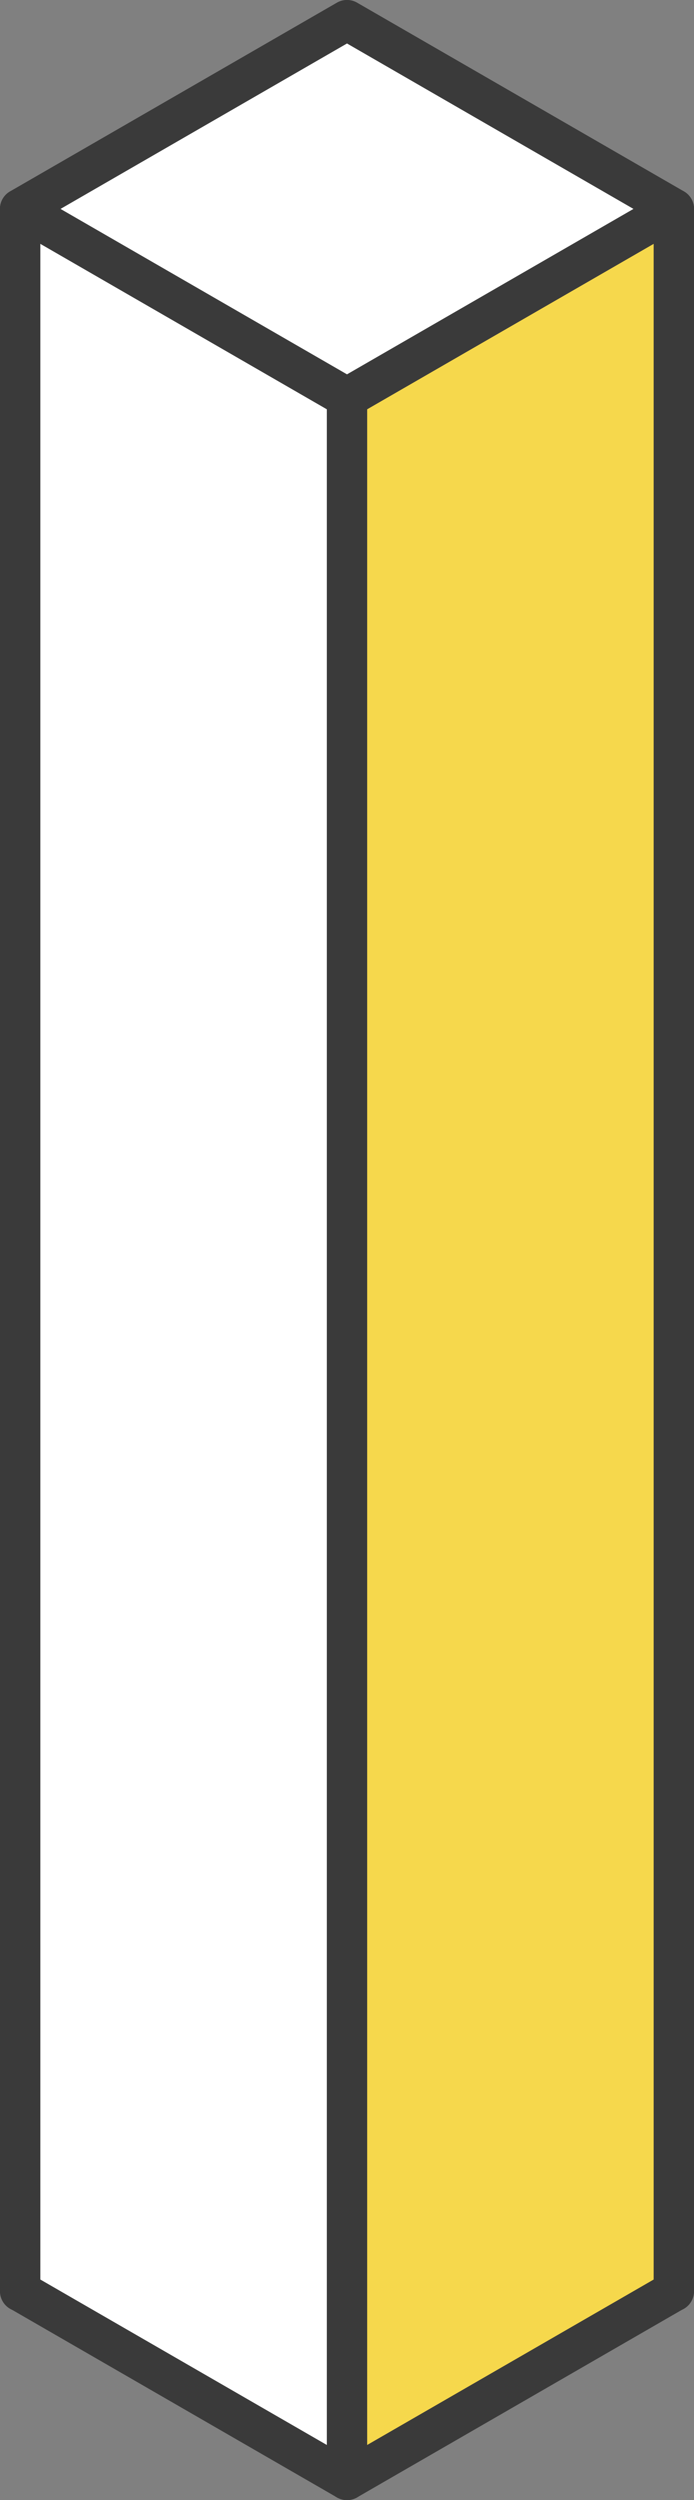 <?xml version="1.0" encoding="UTF-8"?> <svg xmlns="http://www.w3.org/2000/svg" width="51.6" height="185.85" viewBox="0 0 51.6 185.85"><rect x="0" y="0" width="51.6" height="185.85" fill="#808080" stroke="none"/> <defs> <style>.cls-1{isolation:isolate;}.cls-2{mix-blend-mode:multiply;}.cls-3{fill:#fff;}.cls-4{fill:none;stroke:#3a3a3a;stroke-linecap:round;stroke-linejoin:round;stroke-width:3px;}.cls-5{fill:#f6d84c;}</style> </defs> <g class="cls-1"> <g id="lineart"> <polygon class="cls-3" points="25.8 184.35 25.8 29.56 50.1 15.53 50.1 170.32 25.8 184.35"></polygon> <polygon class="cls-3" points="50.1 15.53 25.8 29.56 1.5 15.53 25.8 1.5 50.1 15.53"></polygon> <polygon class="cls-3" points="1.5 170.32 1.5 15.53 25.8 29.56 25.8 184.35 1.5 170.32"></polygon> <polygon class="cls-4" points="1.5 15.53 25.8 1.5 50.1 15.53 25.8 29.56 1.5 15.53"></polygon> <line class="cls-4" x1="25.8" y1="29.56" x2="25.8" y2="184.35"></line> <line class="cls-4" x1="50.1" y1="170.33" x2="50.1" y2="15.53"></line> <line class="cls-4" x1="1.5" y1="15.53" x2="1.5" y2="170.33"></line> <polygon class="cls-5" points="50.1 15.53 50.1 170.32 25.8 184.35 25.8 29.56 50.1 15.53"></polygon> <polygon class="cls-3" points="50.1 15.53 25.8 29.56 1.5 15.53 25.8 1.5 50.1 15.53"></polygon> <polygon class="cls-3" points="25.8 29.56 25.8 184.35 1.5 170.32 1.5 15.53 25.8 29.56"></polygon> <polygon class="cls-4" points="1.5 15.53 25.8 1.5 50.1 15.53 25.8 29.56 1.5 15.53"></polygon> <line class="cls-4" x1="25.8" y1="29.56" x2="25.8" y2="184.35"></line> <polyline class="cls-4" points="1.5 15.53 1.5 170.32 25.8 184.35 50.1 170.32 50.1 15.53"></polyline> </g> </g> </svg> 